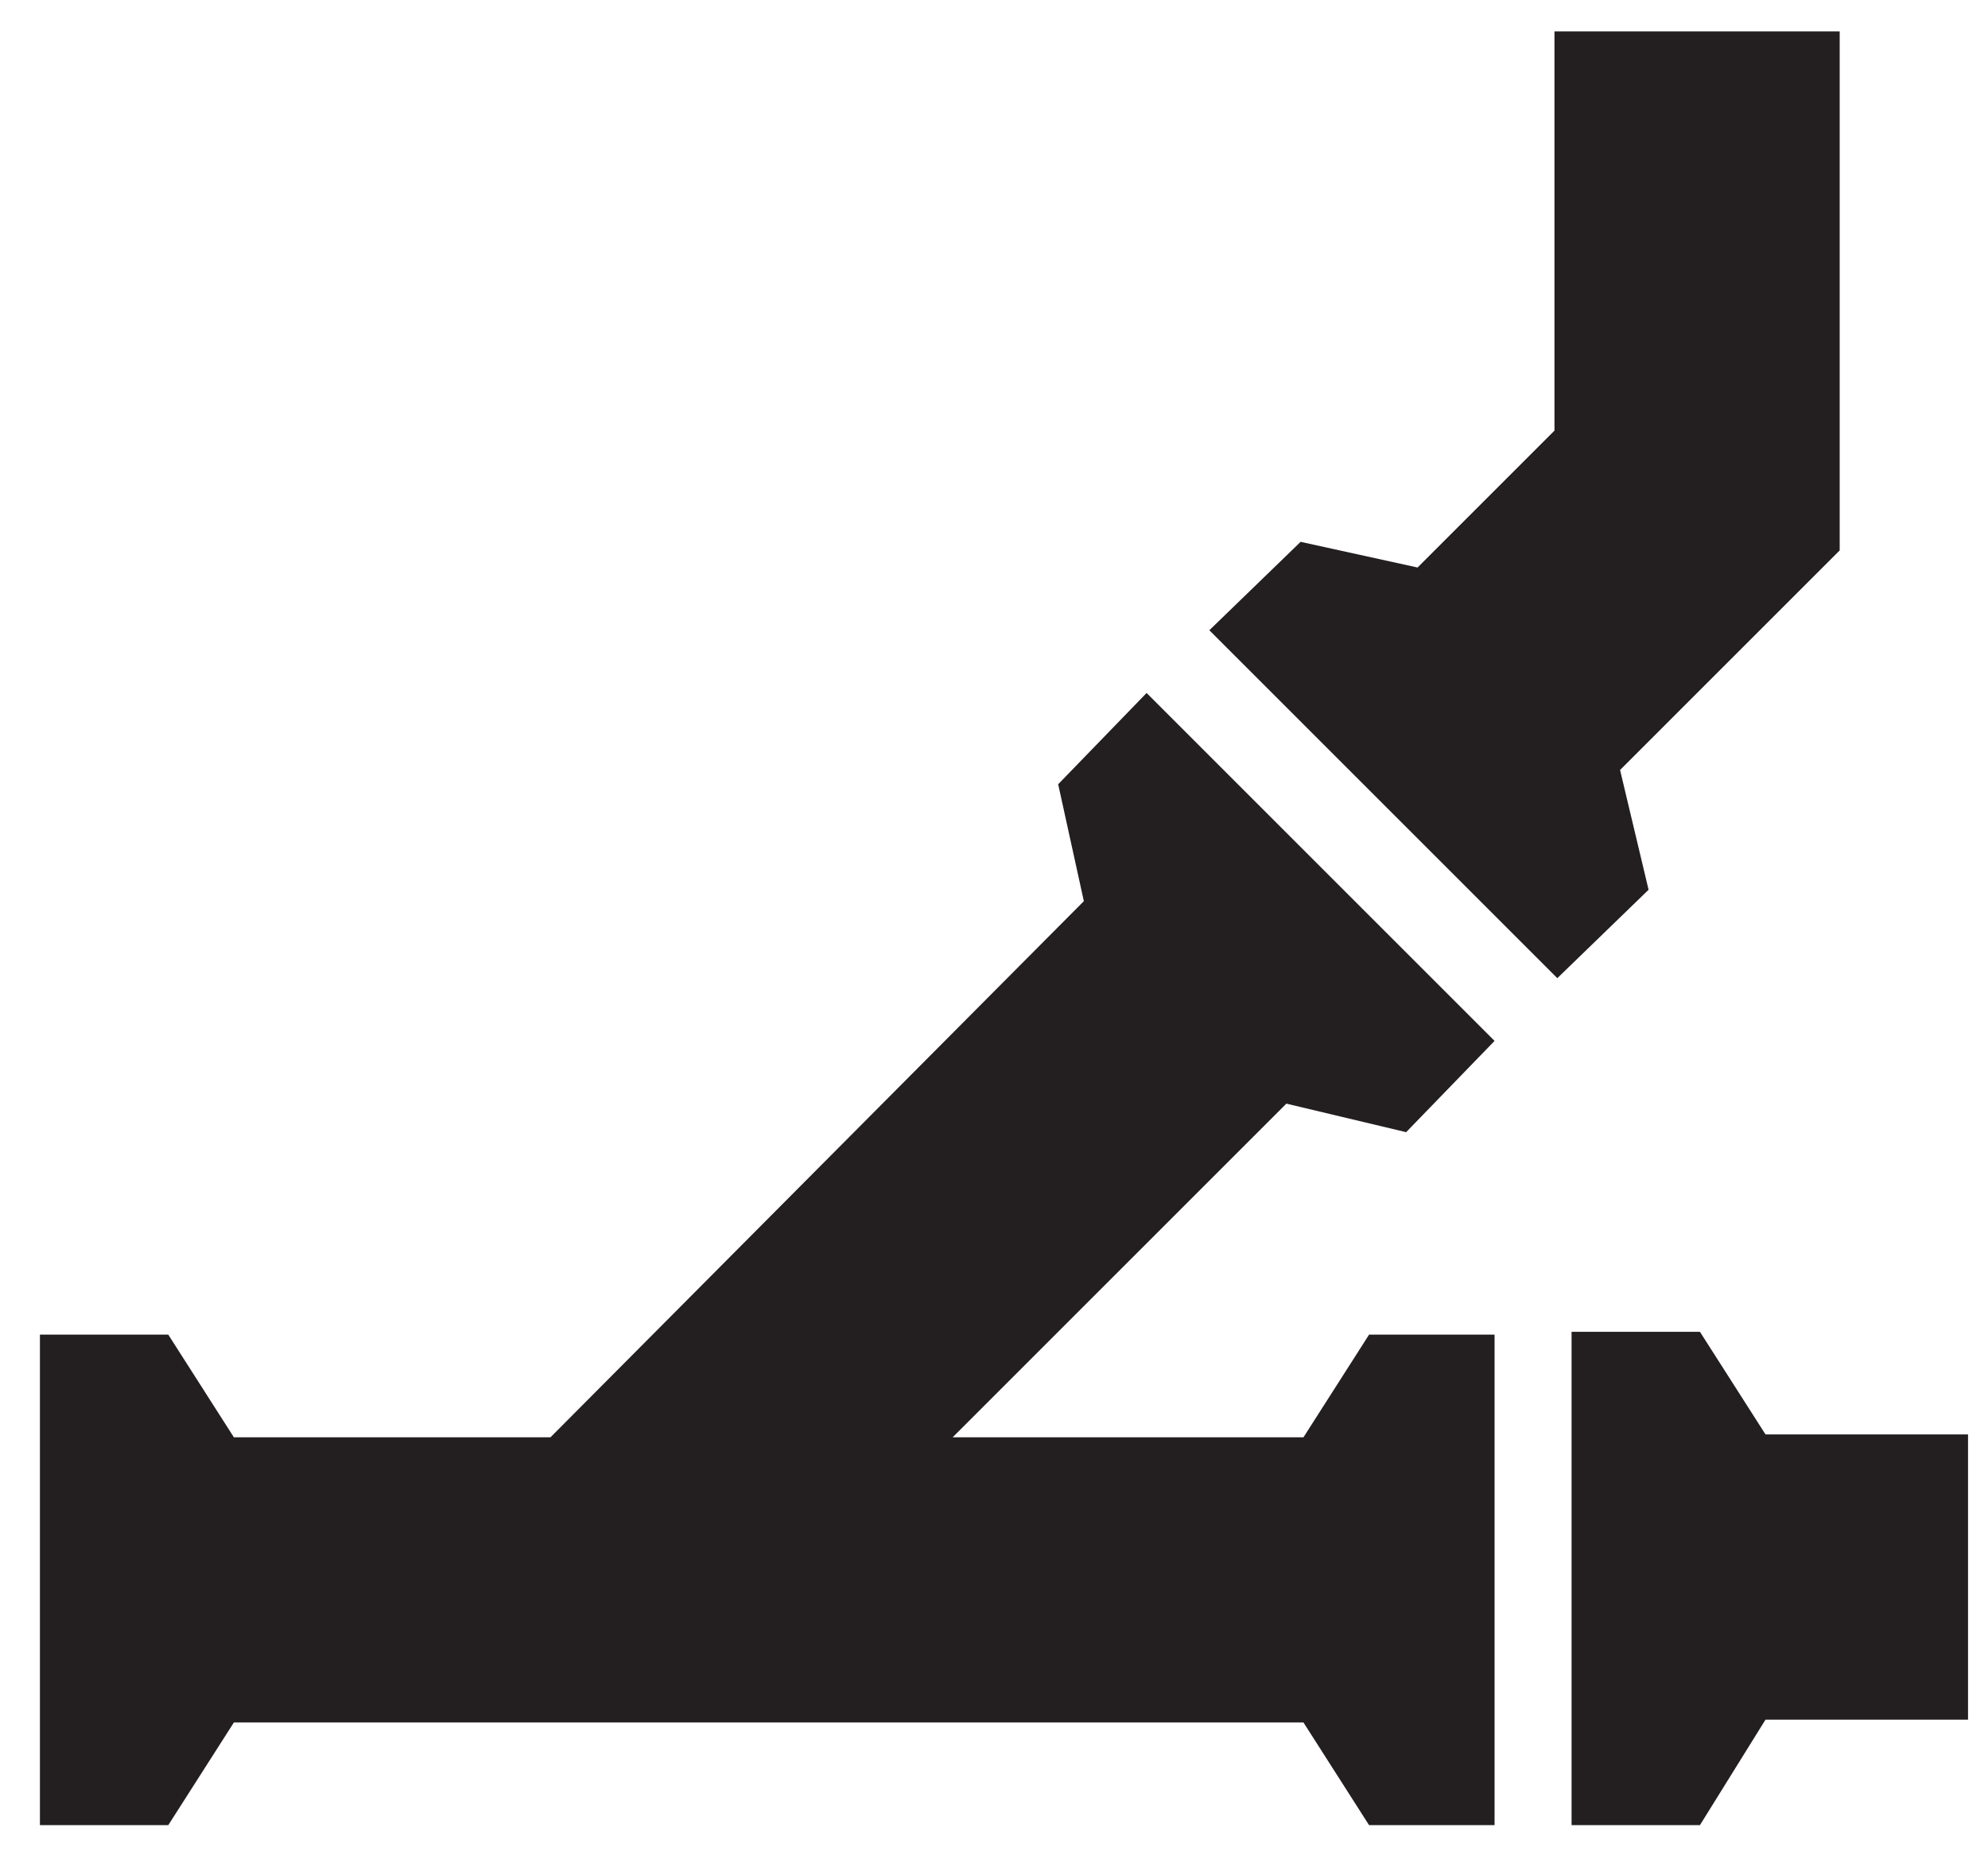 <?xml version="1.0" encoding="UTF-8"?>
<svg id="Laag_1" xmlns="http://www.w3.org/2000/svg" version="1.1" viewBox="0 0 69.7 65.7">
  <!-- Generator: Adobe Illustrator 30.0.0, SVG Export Plug-In . SVG Version: 2.1.1 Build 123)  -->
  <defs>
    <style>
      .st0 {
        fill: #231f20;
      }
    </style>
  </defs>
  <polygon class="st0" points="69 60.3 69 50.3 61.9 50.3 59.6 46.7 55.1 46.7 55.1 64 59.6 64 61.9 60.3 69 60.3"/>
  <polygon class="st0" points="49.3 39.7 52.4 36.5 40.2 24.3 37.1 27.5 38 31.6 19.3 50.4 8.2 50.4 5.9 46.8 1.4 46.8 1.4 64 5.9 64 8.2 60.4 45.7 60.4 48 64 52.4 64 52.4 46.8 48 46.8 45.7 50.4 33.4 50.4 45.1 38.7 49.3 39.7"/>
  <polygon class="st0" points="56.8 27 64.5 19.3 64.5 1.1 54.5 1.1 54.5 15.1 49.7 19.9 45.6 19 42.4 22.1 54.6 34.3 57.8 31.2 56.8 27"/>
</svg>